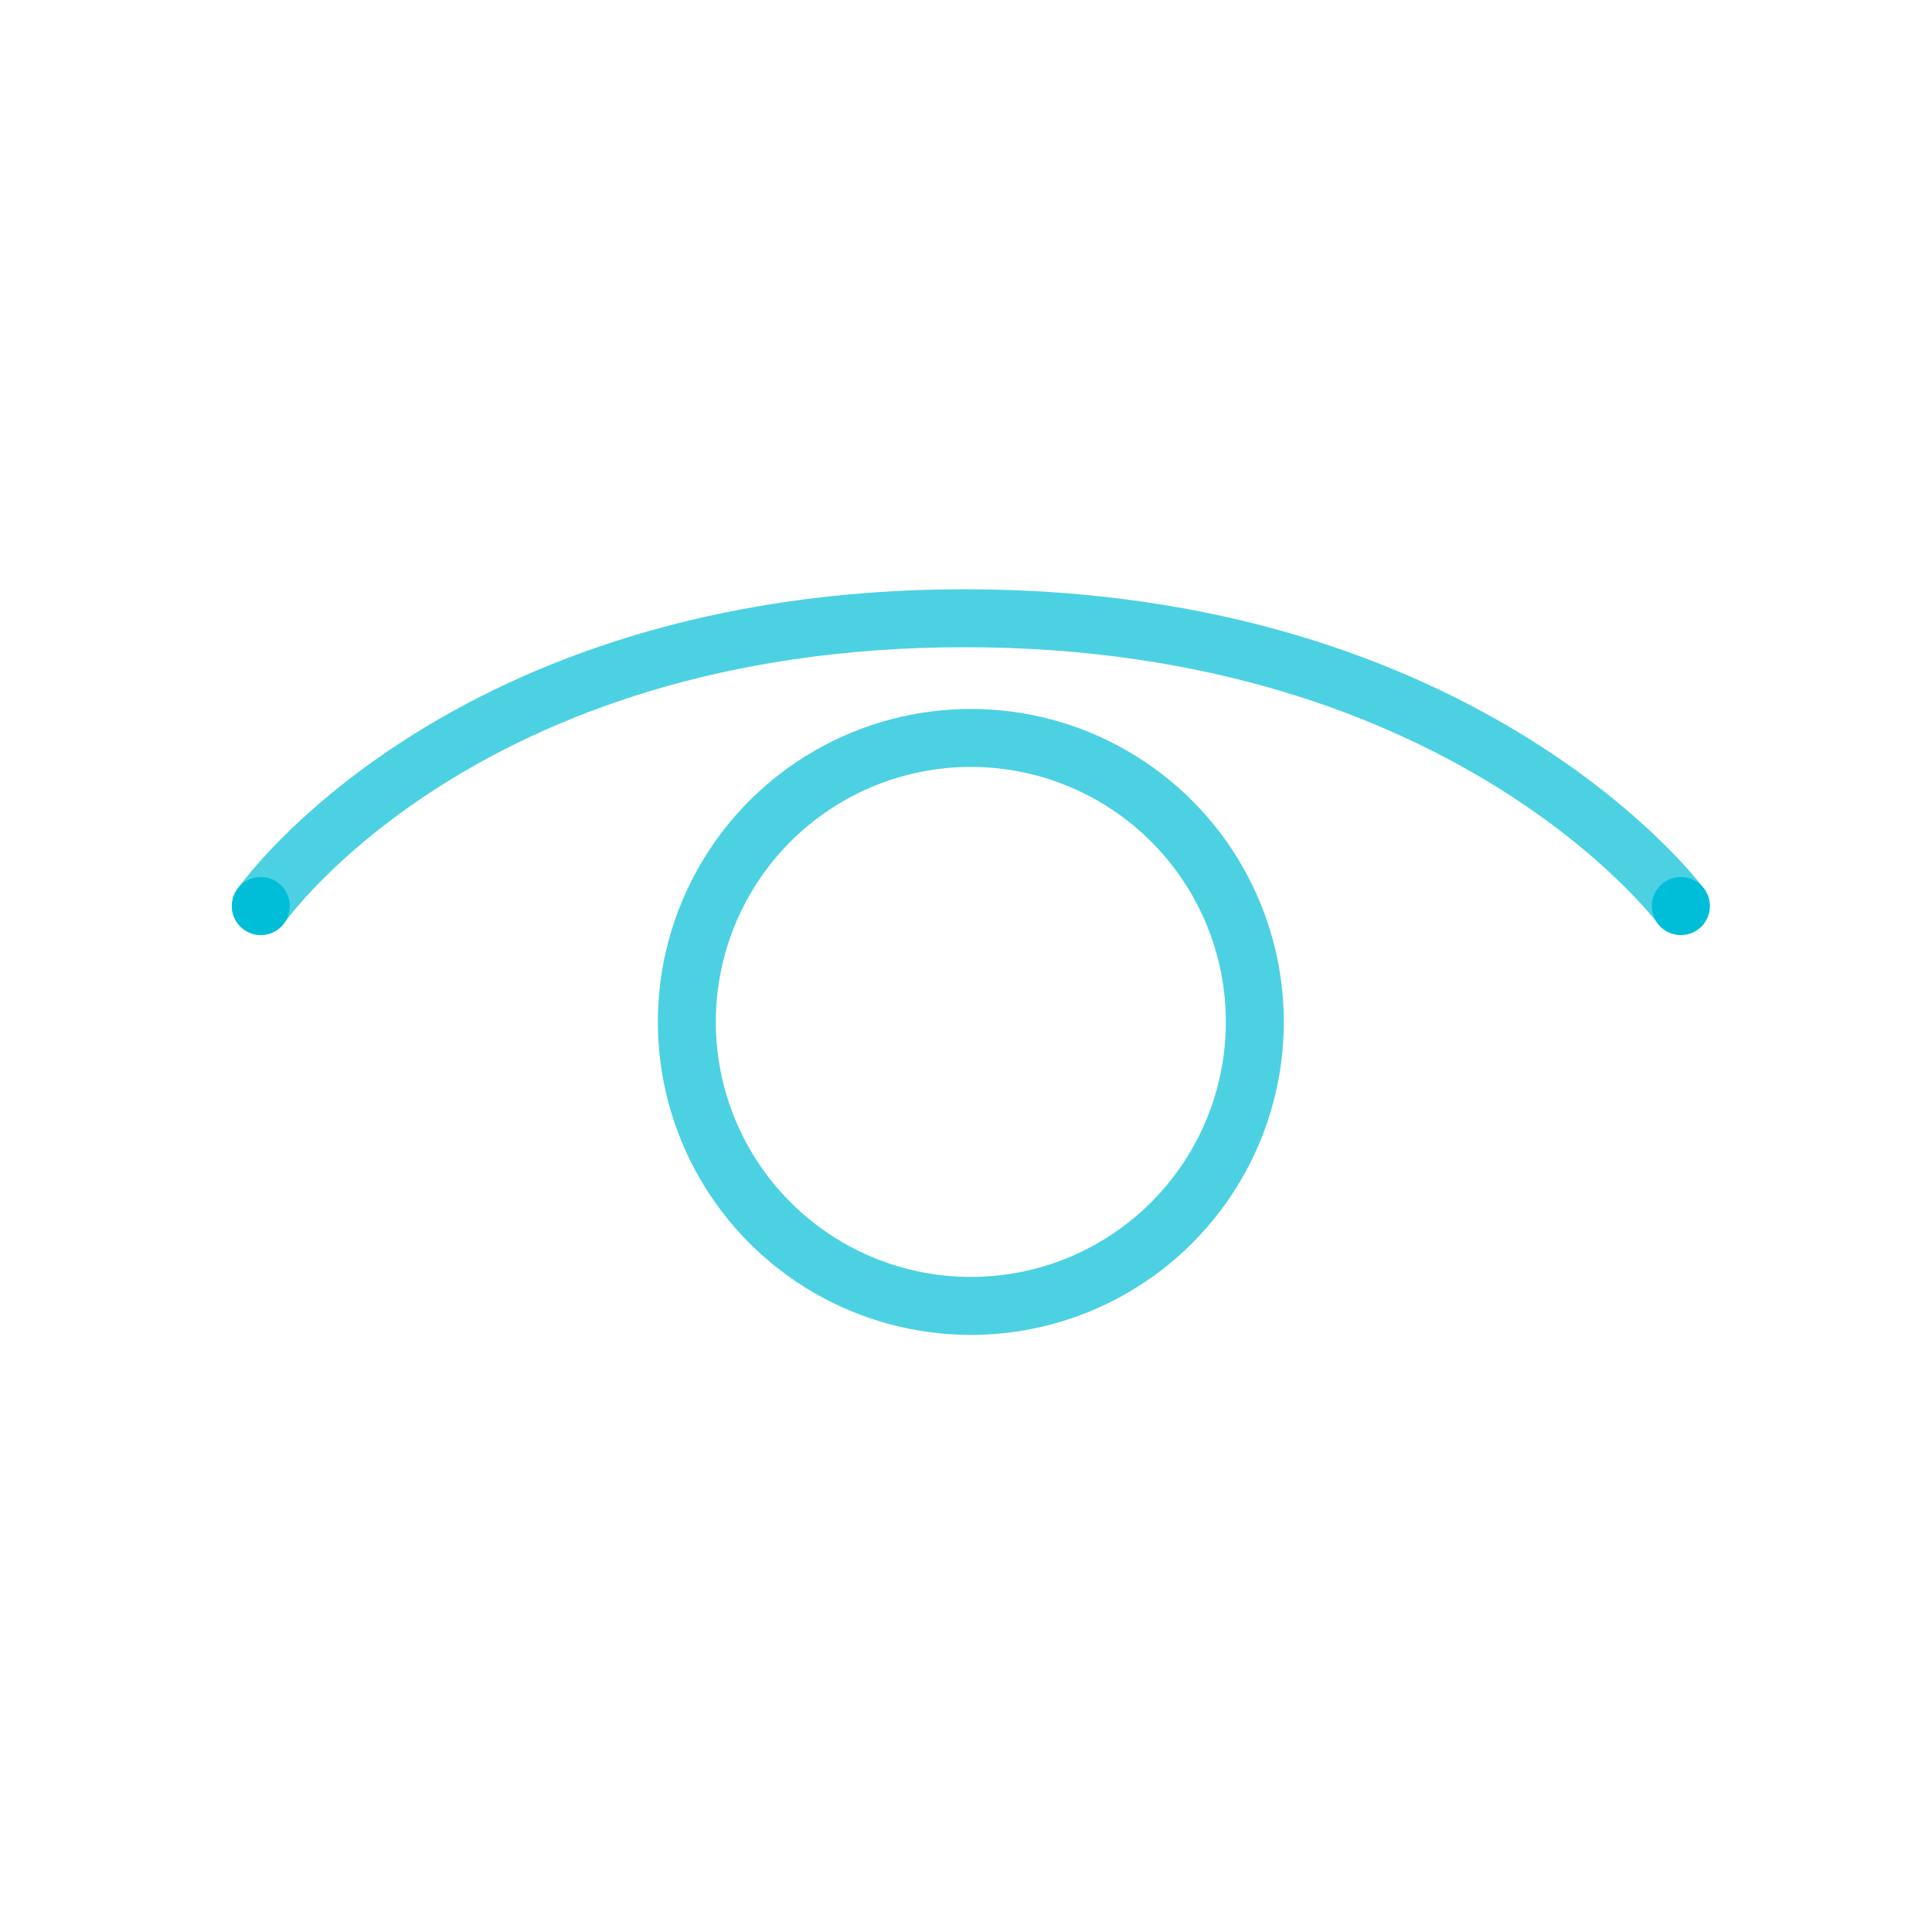 <svg xmlns="http://www.w3.org/2000/svg" id="art" viewBox="0 0 200 200"><defs><style>.cls-1{fill:none;stroke:#00bed8;stroke-linecap:round;stroke-linejoin:round;stroke-width:6px;isolation:isolate;opacity:0.7;}.cls-2{fill:#00bed8;}</style></defs><g id="Stroke"><circle class="cls-1" cx="100.5" cy="105.79" r="29.4"></circle><path class="cls-1" d="M27,93.79S47.71,64,99.86,64,174,93.79,174,93.79"></path></g><g id="Fill"><circle class="cls-2" cx="27" cy="93.79" r="3"></circle><circle class="cls-2" cx="174" cy="93.79" r="3"></circle></g></svg>